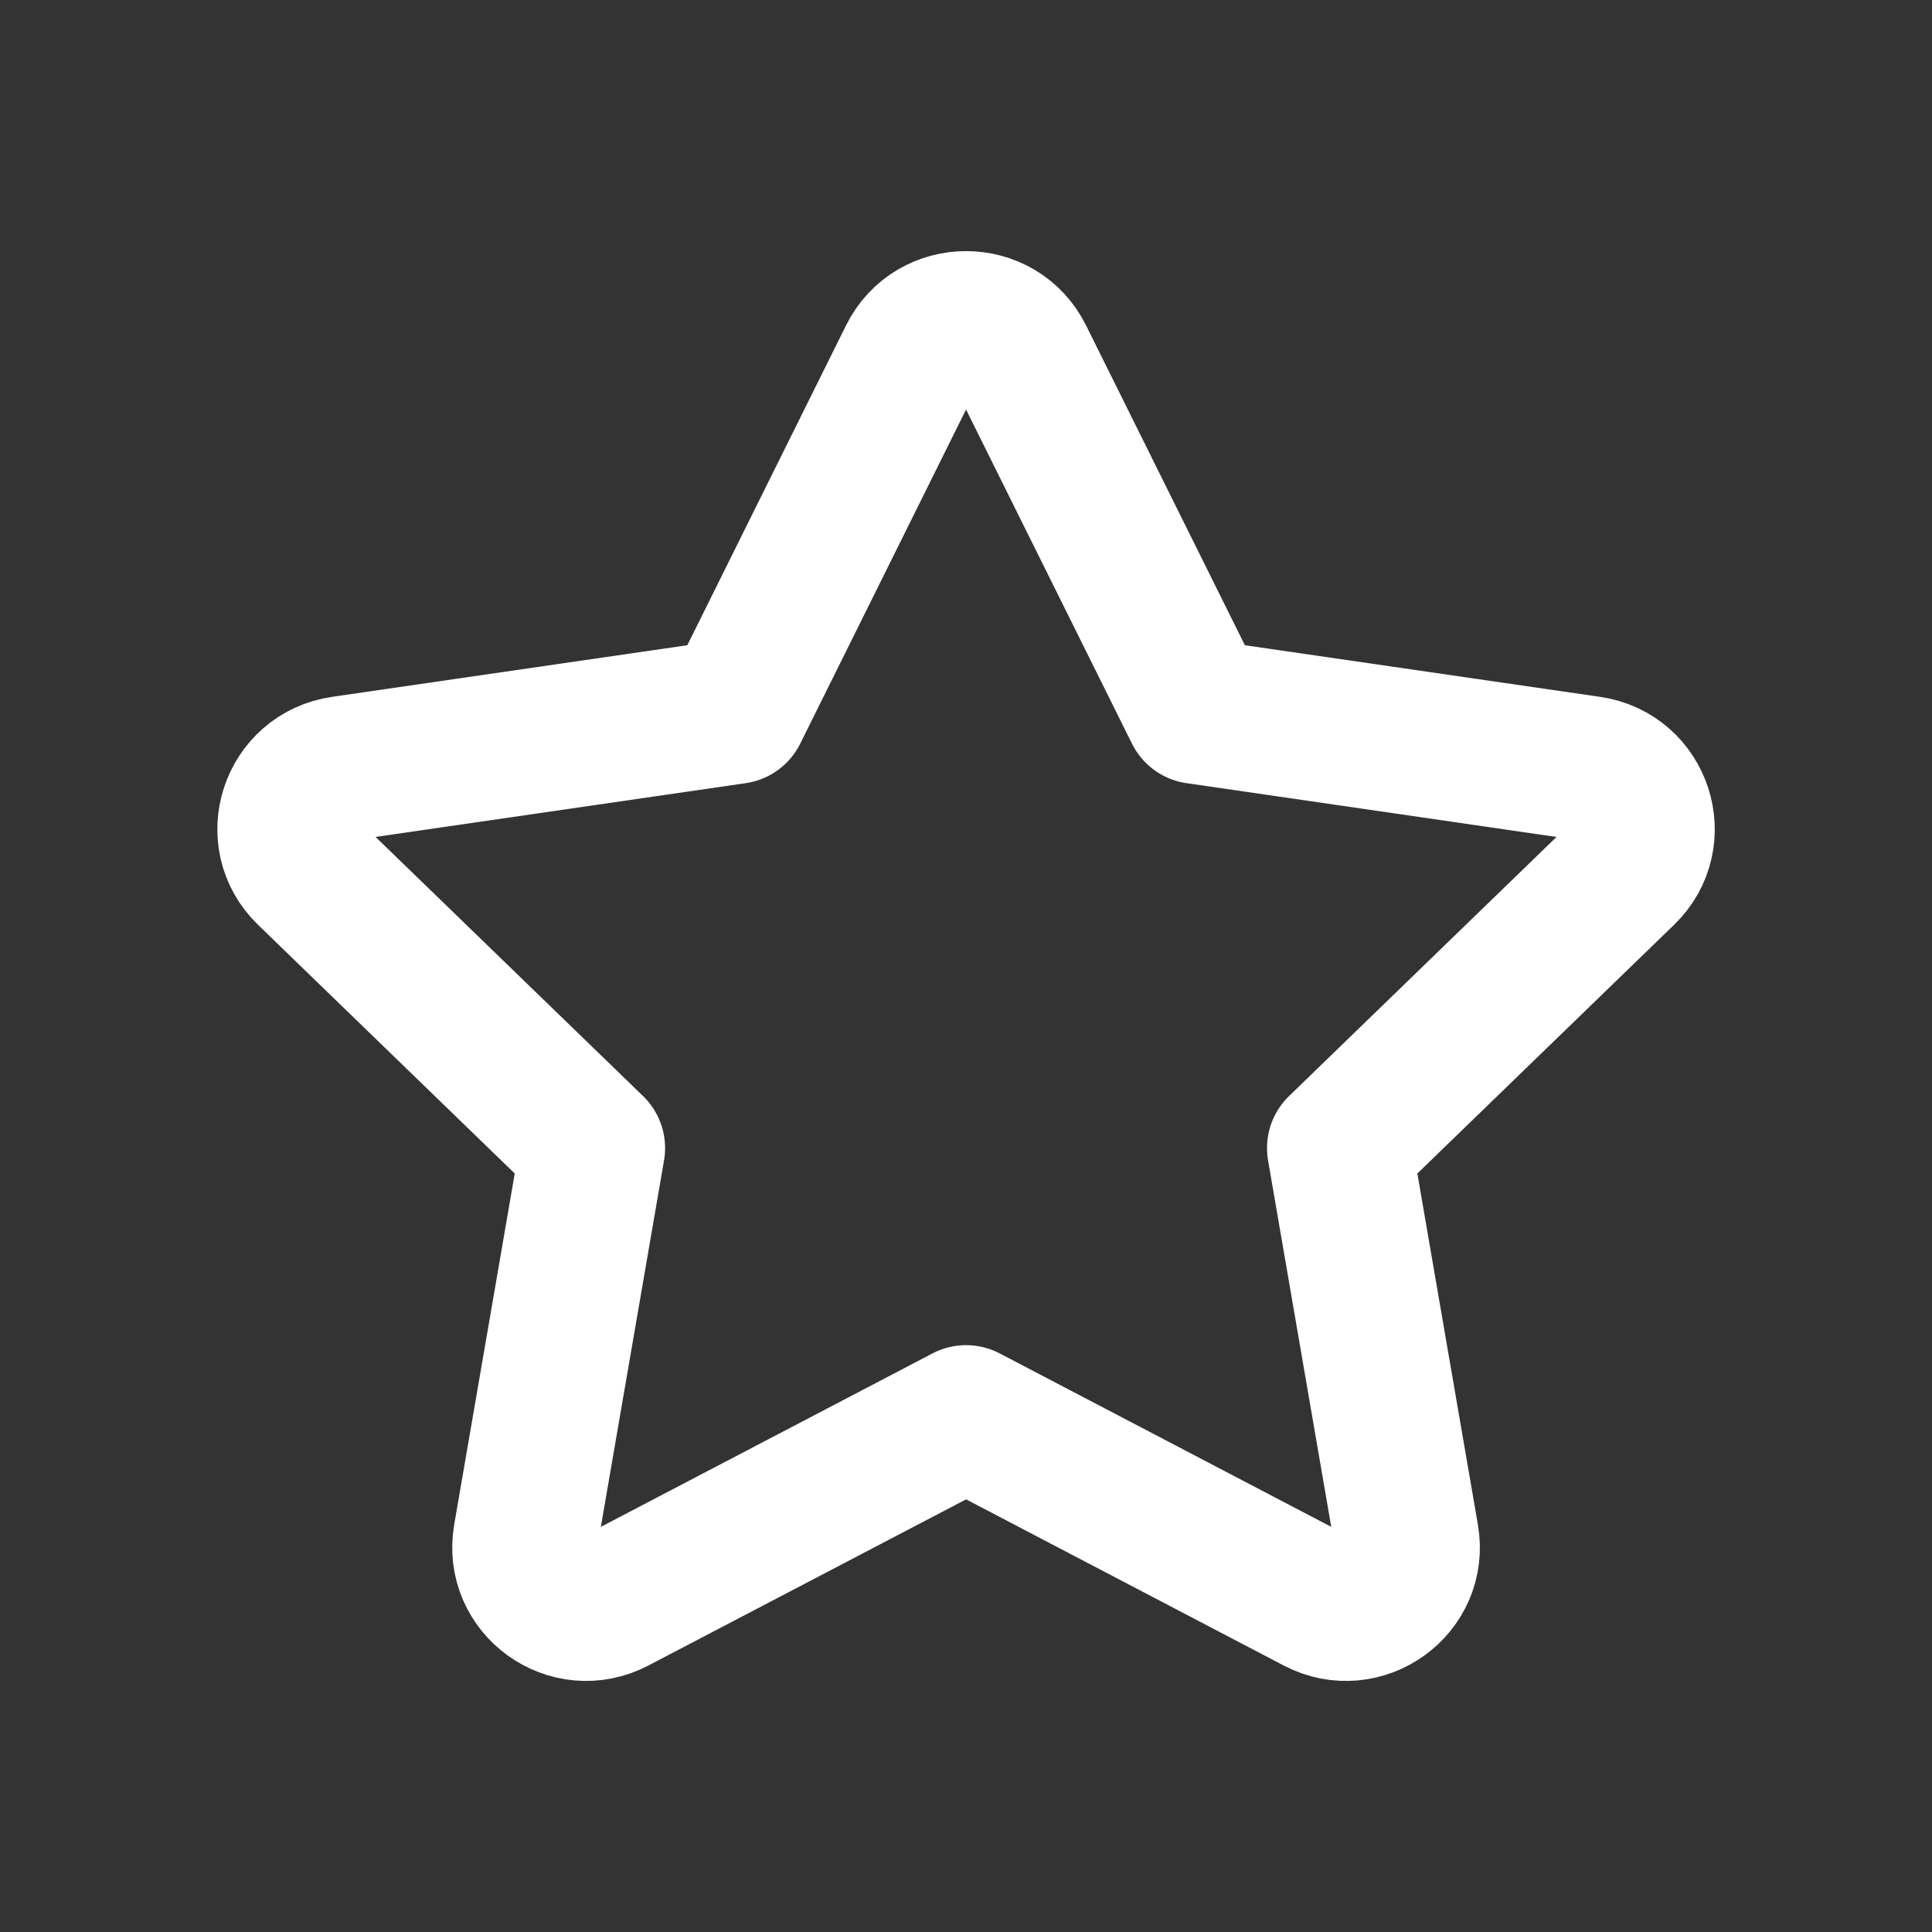 <svg width="20" height="20" viewBox="0 0 20 20" fill="none" xmlns="http://www.w3.org/2000/svg">
<rect x="0" y="0" width="20" height="20" fill="#333333" stroke="none"/>
<path d="M7.612 7.365L9.43 3.702C9.663 3.232 10.338 3.232 10.571 3.702L12.39 7.365L16.456 7.956C16.978 8.032 17.186 8.67 16.808 9.035L13.866 11.885L14.56 15.91C14.65 16.427 14.104 16.821 13.637 16.577L10.001 14.675L6.364 16.577C5.897 16.821 5.352 16.427 5.441 15.91L6.135 11.885L3.193 9.035C2.815 8.67 3.023 8.032 3.545 7.956L7.612 7.365Z" stroke="white" stroke-width="1.5" stroke-linecap="round" stroke-linejoin="round"/>
</svg>
